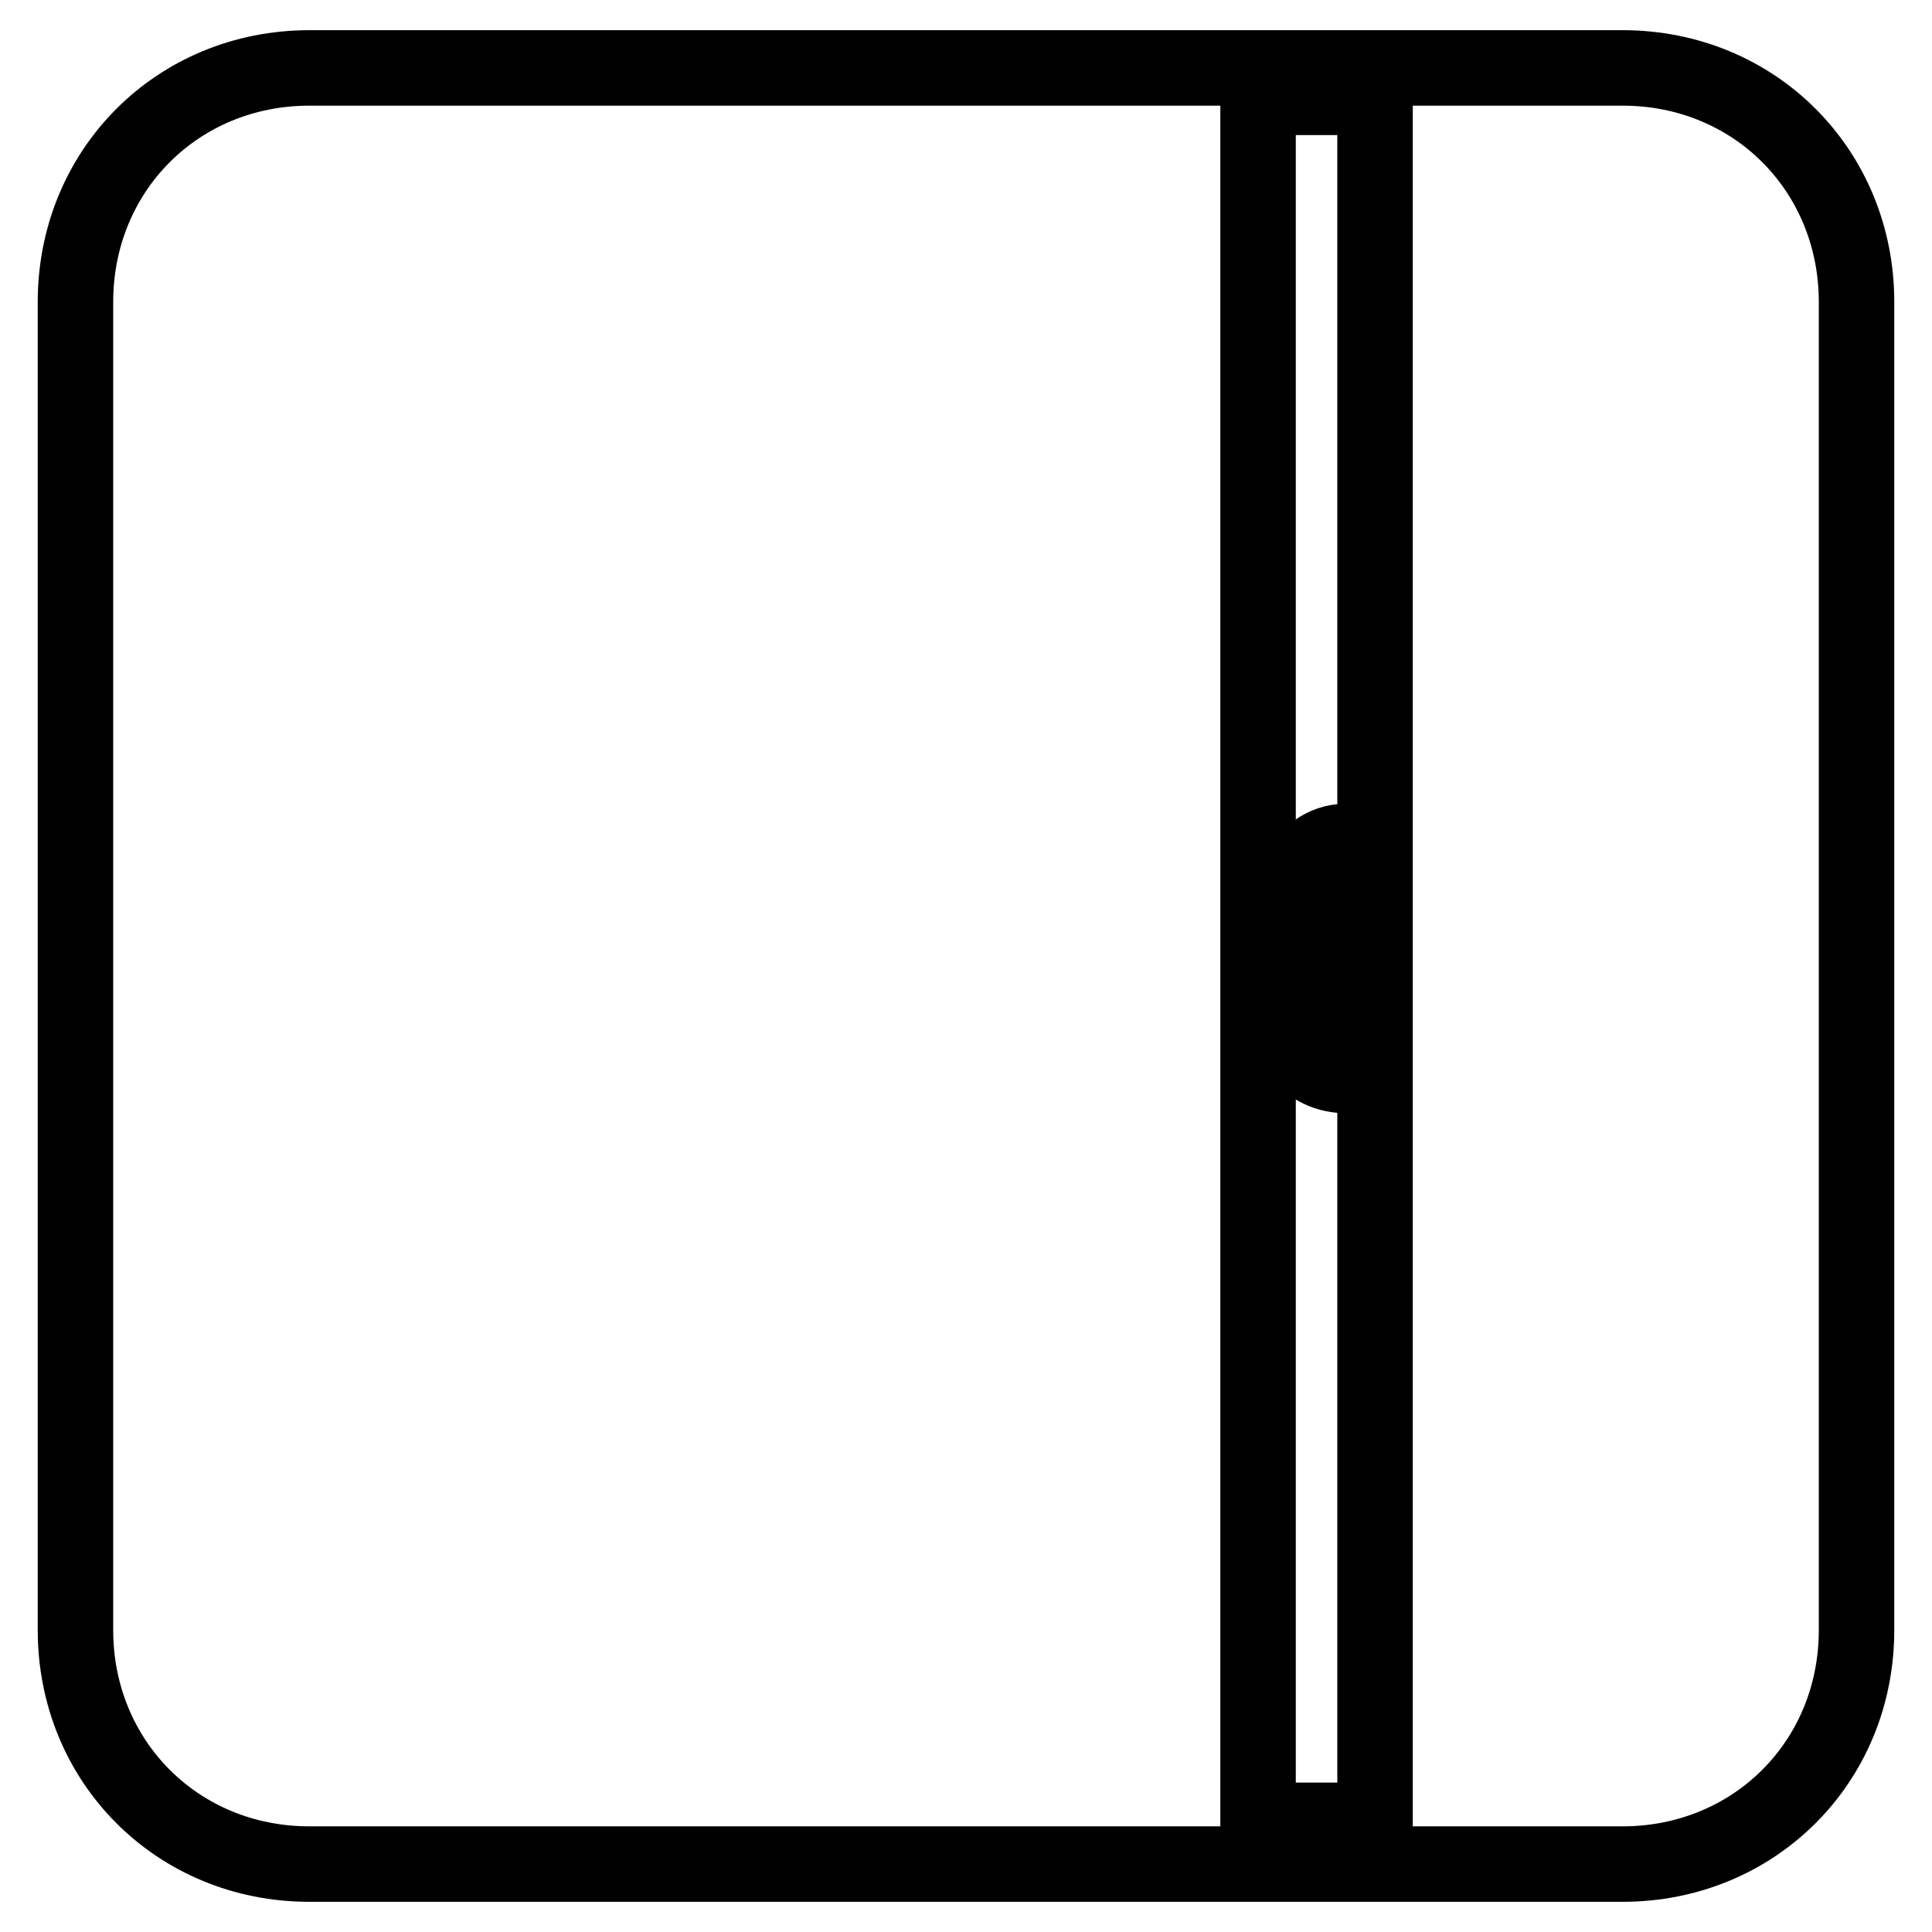 <?xml version="1.0" encoding="utf-8"?>
<!-- Svg Vector Icons : http://www.onlinewebfonts.com/icon -->
<!DOCTYPE svg PUBLIC "-//W3C//DTD SVG 1.1//EN" "http://www.w3.org/Graphics/SVG/1.1/DTD/svg11.dtd">
<svg version="1.1" xmlns="http://www.w3.org/2000/svg" xmlns:xlink="http://www.w3.org/1999/xlink" x="0px" y="0px" viewBox="0 0 256 256" enable-background="new 0 0 256 256" xml:space="preserve">
<g> <path stroke-width="10" fill-opacity="0" stroke="#000000"  d="M215,9H41C23.5,9,10,22.6,10,40v176c0,17.4,13.5,31,31,31H215c17.4,0,31-13.5,31-31V40 C246,22.6,232.5,9,215,9z M182.2,241.2h-15.5V12.9h15.5V241.2z"/> <path stroke-width="10" fill-opacity="0" stroke="#000000"  d="M178.3,142.5h1.9v-31h-1.9c-5.8,0-9.7,7.7-9.7,15.5C168.6,136.7,172.5,142.5,178.3,142.5z M176.4,115.4 v23.2c-1.9-1.9-3.9-5.8-3.9-11.6C172.5,121.2,174.4,117.4,176.4,115.4z"/></g>
</svg>